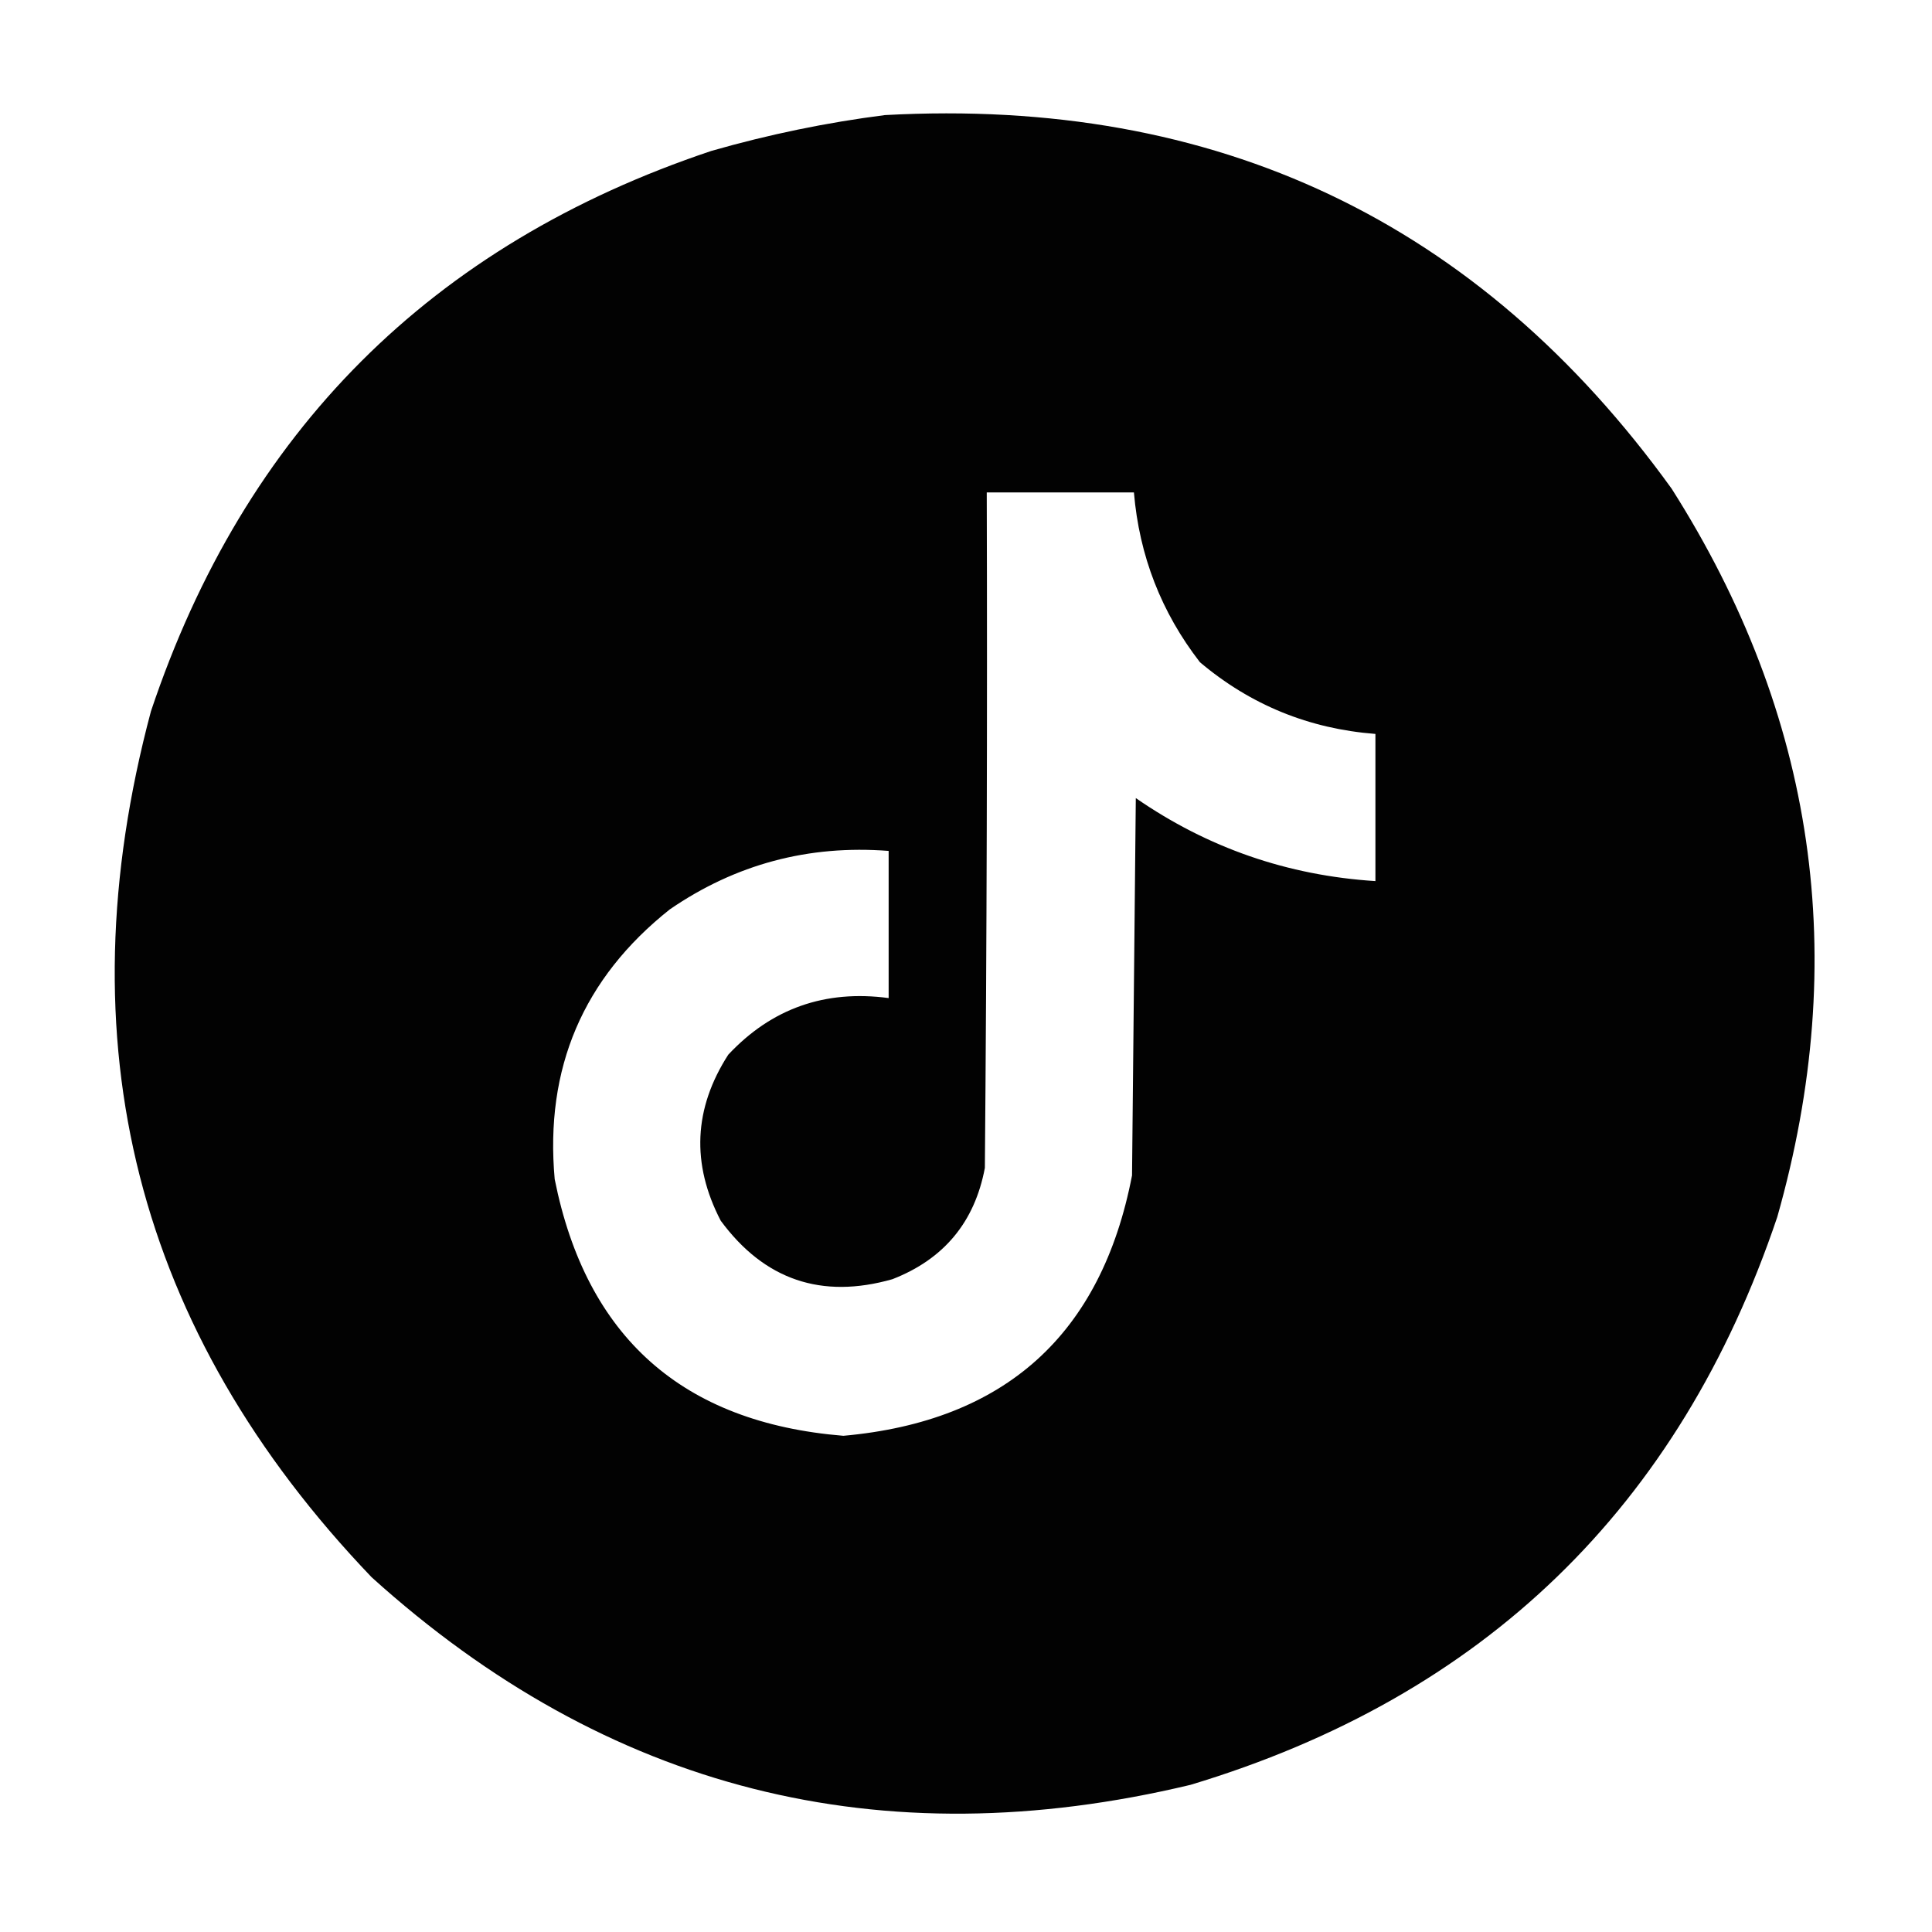 <?xml version="1.0" encoding="UTF-8"?>
<!DOCTYPE svg PUBLIC "-//W3C//DTD SVG 1.1//EN" "http://www.w3.org/Graphics/SVG/1.1/DTD/svg11.dtd">
<svg xmlns="http://www.w3.org/2000/svg" version="1.1" width="512px" height="512px" style="shape-rendering:geometricPrecision; text-rendering:geometricPrecision; image-rendering:optimizeQuality; fill-rule:evenodd; clip-rule:evenodd" xmlns:xlink="http://www.w3.org/1999/xlink">
<g><path style="opacity:0.99" fill="#000000" d="M 234.5,30.5 C 322.418,25.703 391.918,58.703 443,129.5C 481.147,189.528 490.48,253.861 471,322.5C 445.068,399.432 393.234,449.599 315.5,473C 233.24,492.686 160.907,474.353 98.5,418C 36.06,352.743 16.56,276.243 40,188.5C 64.833,114.333 114.333,64.833 188.5,40C 203.727,35.634 219.06,32.468 234.5,30.5 Z M 261.5,130.5 C 274.5,130.5 287.5,130.5 300.5,130.5C 301.923,147.277 307.756,162.277 318,175.5C 331.4,186.804 346.9,193.138 364.5,194.5C 364.5,207.5 364.5,220.5 364.5,233.5C 341.229,232.022 320.062,224.688 301,211.5C 300.667,244.833 300.333,278.167 300,311.5C 291.871,353.663 266.371,376.663 223.5,380.5C 180.856,377.018 155.356,354.351 147,312.5C 144.353,283.085 154.519,259.251 177.5,241C 194.938,229.025 214.271,223.858 235.5,225.5C 235.5,238.5 235.5,251.5 235.5,264.5C 218.647,262.245 204.48,267.245 193,279.5C 183.828,293.758 183.161,308.424 191,323.5C 202.552,339.182 217.718,344.348 236.5,339C 250.142,333.693 258.308,323.86 261,309.5C 261.5,249.834 261.667,190.168 261.5,130.5 Z"/></g>
</svg>
